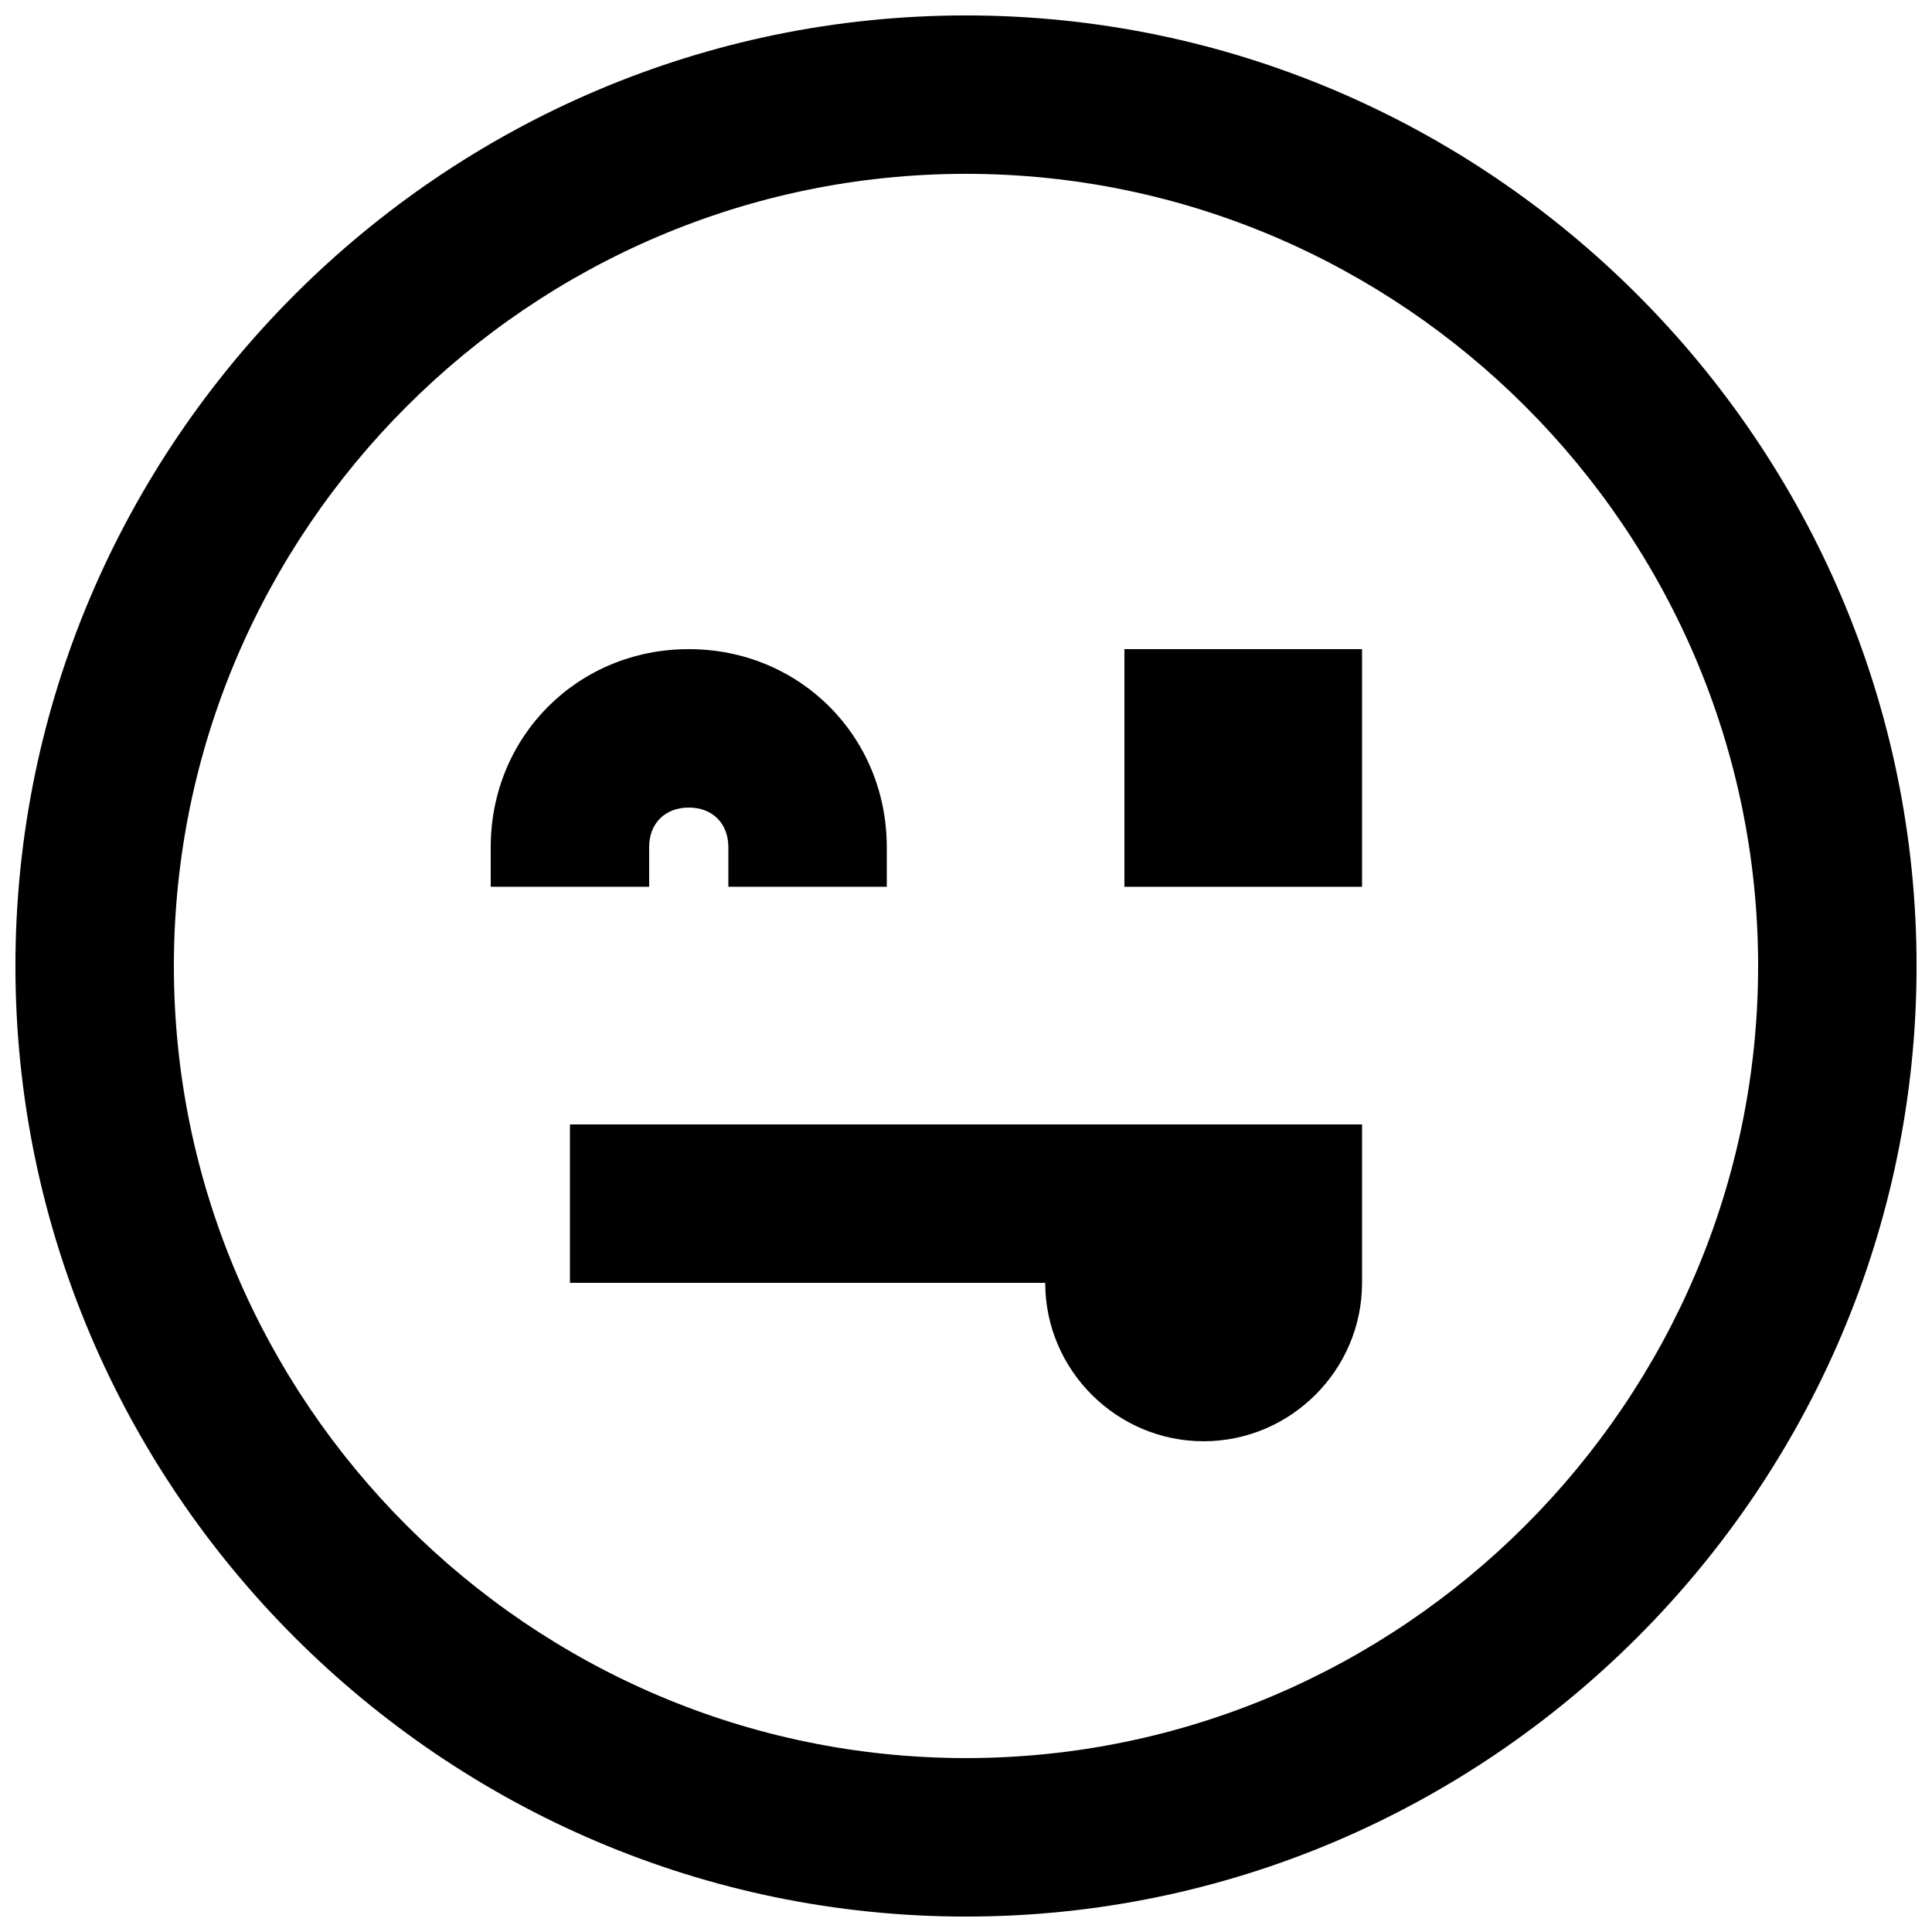 <?xml version="1.0" encoding="UTF-8"?>
<!-- Uploaded to: ICON Repo, www.svgrepo.com, Generator: ICON Repo Mixer Tools -->
<svg width="800px" height="800px" version="1.1" viewBox="144 144 512 512" xmlns="http://www.w3.org/2000/svg">
 <defs>
  <clipPath id="a">
   <path d="m148.09 148.09h503.81v503.81h-503.81z"/>
  </clipPath>
 </defs>
 <g clip-path="url(#a)">
  <path d="m400 148.09c-138.55 0-251.91 113.36-251.91 251.91 0 138.55 113.36 251.91 251.91 251.91 138.55 0 251.91-113.36 251.91-251.91-0.004-138.55-113.36-251.91-251.91-251.91zm0 461.82c-115.46 0-209.92-94.465-209.92-209.92 0-115.46 94.465-209.92 209.92-209.92s209.92 94.465 209.92 209.92c-0.004 115.45-94.469 209.92-209.92 209.92z"/>
 </g>
 <path d="m441.98 316.03h62.977v62.977h-62.977z"/>
 <path d="m295.04 441.98v41.984h125.95c0 23.09 18.895 41.984 41.984 41.984 23.09 0 41.984-18.895 41.984-41.984v-41.984z"/>
 <path d="m316.03 368.51c0-6.297 4.199-10.496 10.496-10.496s10.496 4.199 10.496 10.496v10.496h41.984v-10.496c0-29.391-23.09-52.48-52.48-52.48s-52.48 23.09-52.48 52.48v10.496h41.984z"/>
</svg>